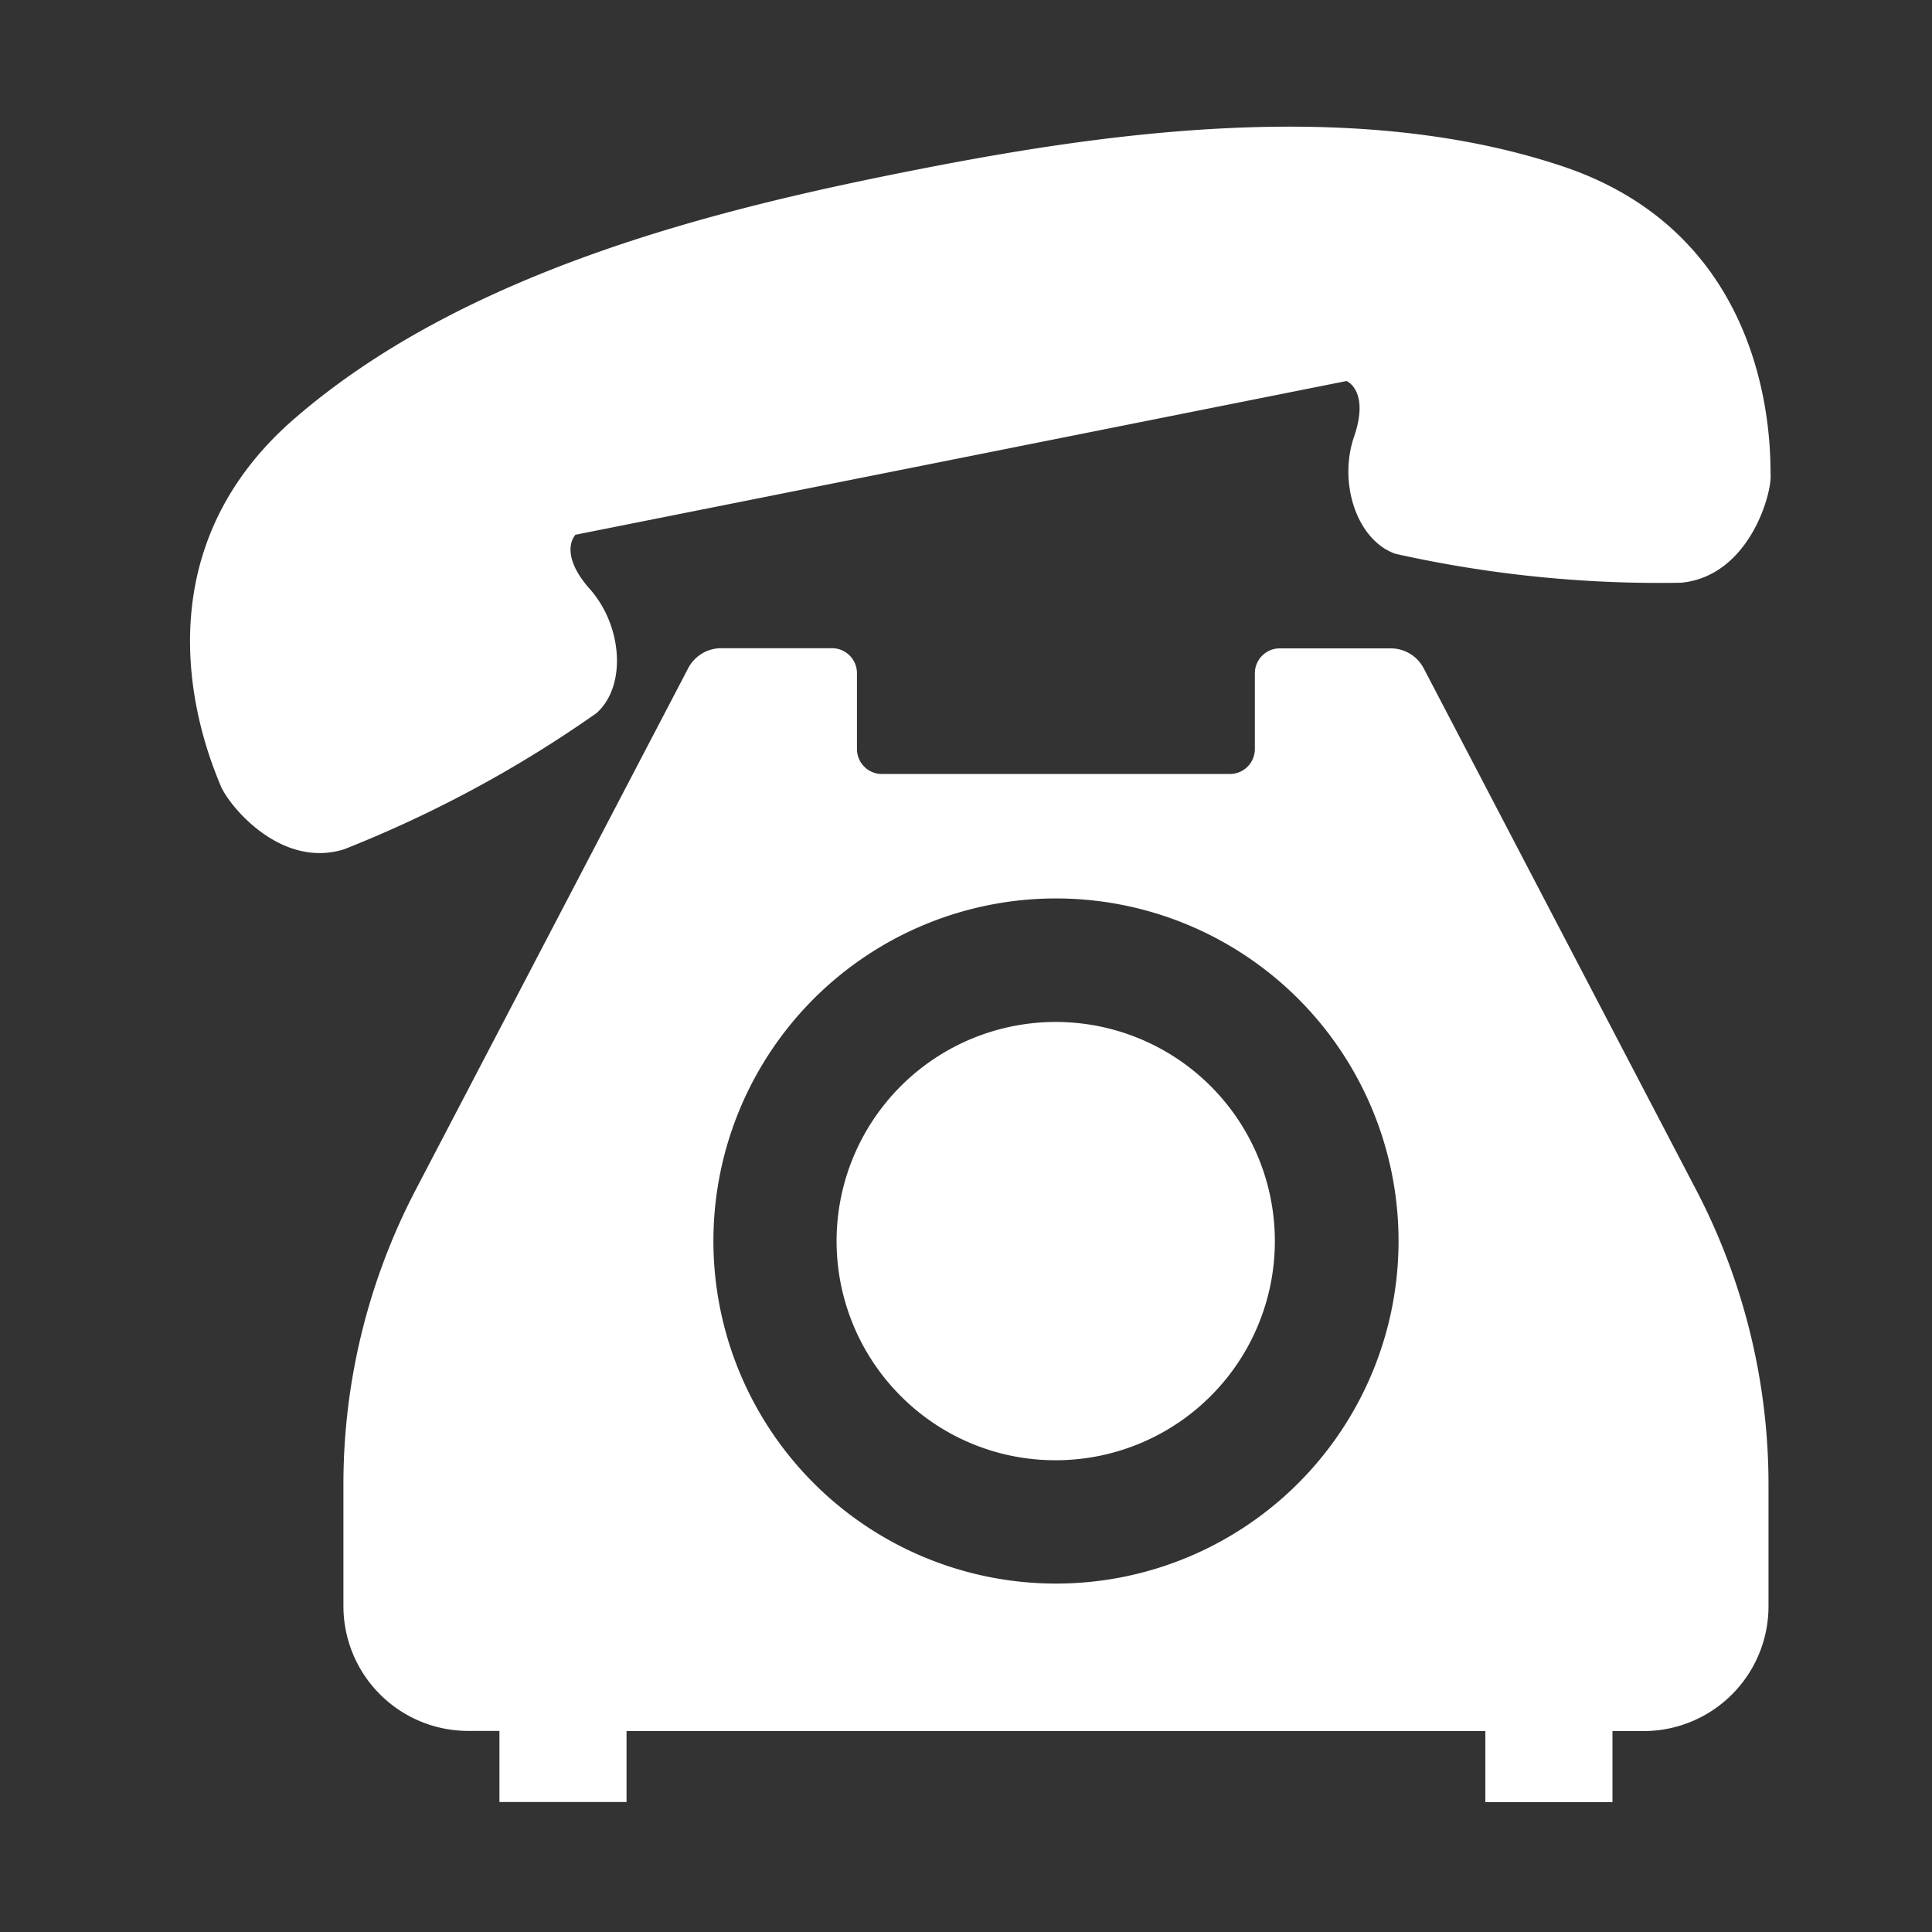 <svg xmlns="http://www.w3.org/2000/svg" width="61" height="61" viewBox="0 0 61 61"><rect x="0" y="0" width="61" height="61" fill="#333333" stroke="none"/><defs><style>.a{fill:none;}.b{fill:#fff;}</style></defs><g transform="translate(-519 -2231)"><rect class="a" width="61" height="61" transform="translate(519 2231)"/><g transform="translate(510.477 2234.999)"><path class="b" d="M27.363,18.512c.956-.868.805-2.76-.215-3.911s-.456-1.716-.456-1.716l12.173-2.426L51.038,8.031s.738.3.237,1.759.085,3.26,1.3,3.695A38.266,38.266,0,0,0,61.6,14.4c2.107-.2,2.849-2.716,2.828-3.389s.2-7.5-6.58-9.763S42.935.268,37.067,1.438,23.2,4.541,17.806,9.231,15.233,20.14,15.473,20.771s1.891,2.674,3.912,2.046A38.355,38.355,0,0,0,27.363,18.512Z" transform="translate(0 0)"/><path class="b" d="M219.061,287.379a6.919,6.919,0,1,0-4.9-2.026A6.884,6.884,0,0,0,219.061,287.379Z" transform="translate(-177.197 -245.273)"/><path class="b" d="M95.513,160.05a1.175,1.175,0,0,0-1.048-.635h-3.5a.788.788,0,0,0-.786.79v2.389a.789.789,0,0,1-.791.788H78.406a.789.789,0,0,1-.79-.788V160.2a.789.789,0,0,0-.788-.79H73.334a1.177,1.177,0,0,0-1.048.635l-8.6,16.462a20.068,20.068,0,0,0-2.284,9.305v3.841a3.942,3.942,0,0,0,3.94,3.942h.986v2.245h4.013V193.6H97.457v2.245h4.013V193.6h.985a3.943,3.943,0,0,0,3.942-3.942v-3.841a20.093,20.093,0,0,0-2.285-9.305ZM73.084,178.129A10.816,10.816,0,1,1,83.9,188.943,10.818,10.818,0,0,1,73.084,178.129Z" transform="translate(-42.036 -142.943)"/></g></g></svg>